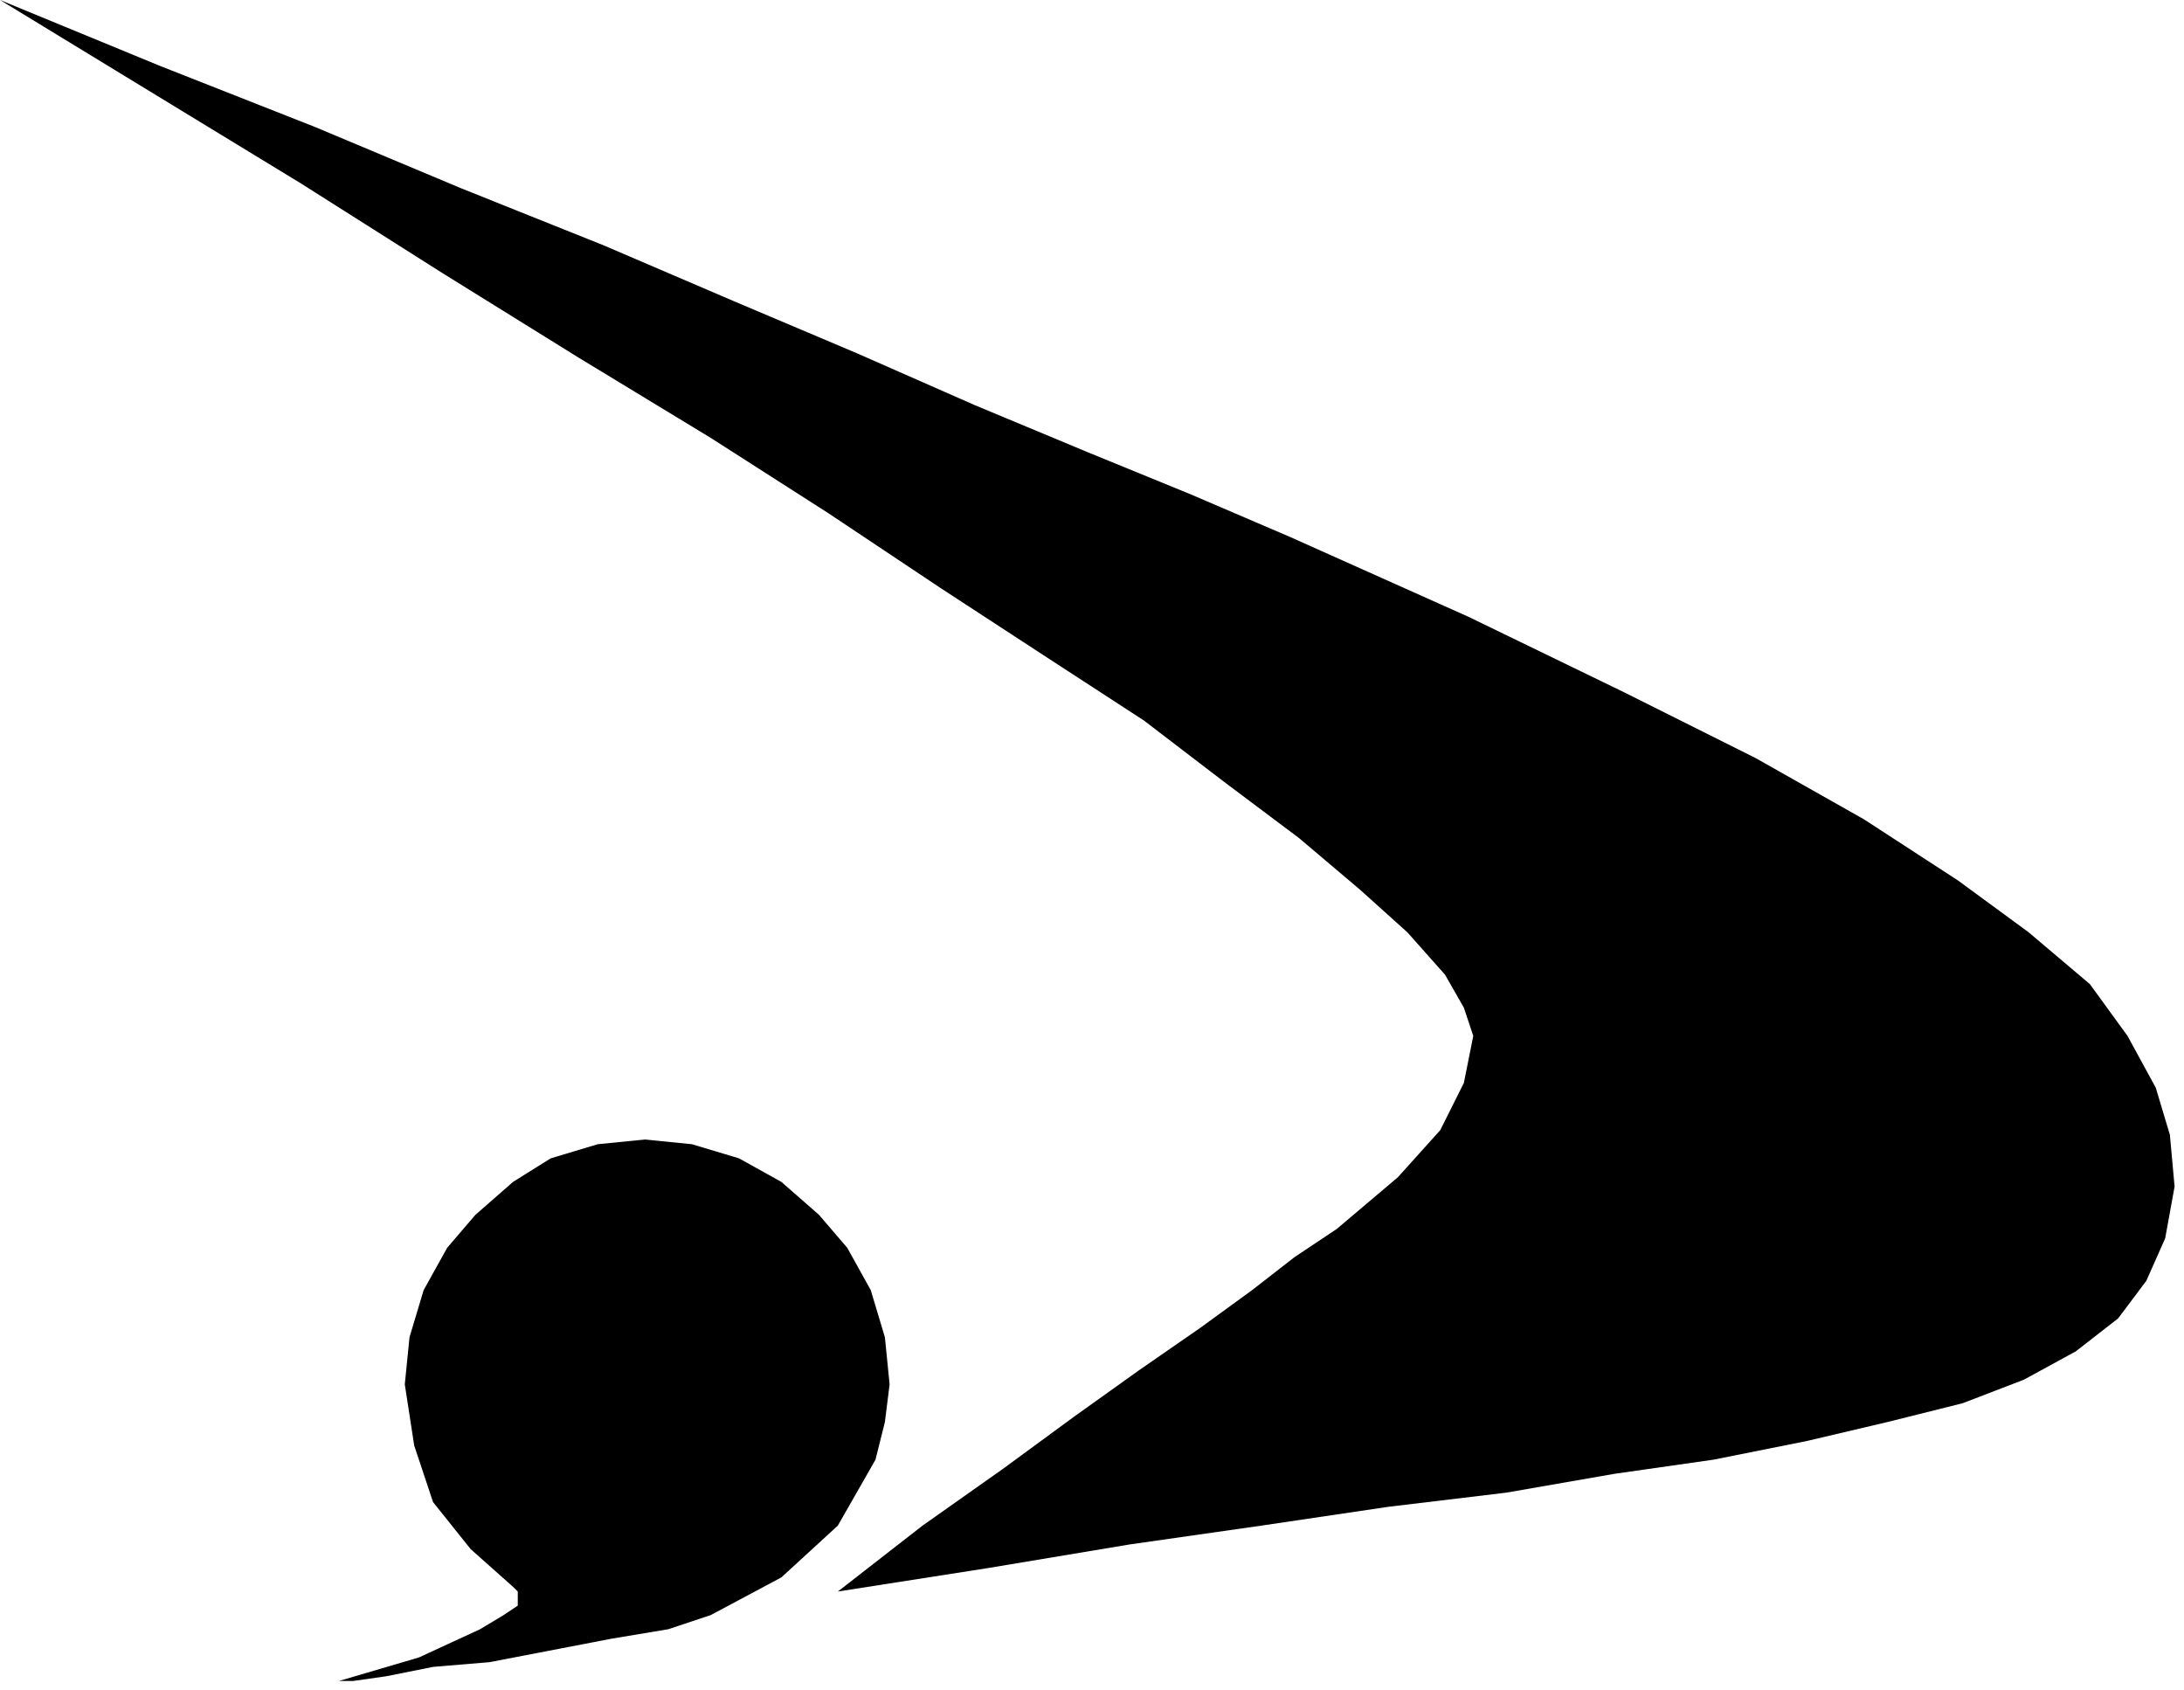 <svg xmlns="http://www.w3.org/2000/svg" fill-rule="evenodd" height="114.935" preserveAspectRatio="none" stroke-linecap="round" viewBox="0 0 464 359" width="148.535"><style>.brush1{fill:#000}.pen1{stroke:none}</style><path class="pen1 brush1" d="m0 0 34 14 33 13 31 13 30 12 28 12 26 11 25 11 24 10 22 9 21 9 38 17 33 16 28 14 23 13 20 13 15 11 13 11 8 11 6 11 3 10 1 11-2 11-4 9-6 8-9 7-11 6-13 5-16 4-17 4-20 4-21 3-23 4-25 3-27 4-28 4-30 5-32 5 18-14 17-12 15-11 14-10 13-9 11-8 9-7 9-6 13-11 9-10 5-10 2-10-2-6-4-7-8-9-10-9-13-11-16-12-17-13-20-13-23-15-24-16-25-16-28-17-29-18-30-19L0 0z"/><path class="pen1 brush1" d="m86 294 2 13 4 12 8 10 9 8 1 1v3l-3 2-5 3-13 6-17 5h3l7-1 10-2 12-1 26-5 12-2 9-3 15-8 12-11 8-14 2-8 1-8-1-10-3-10-5-9-6-7-8-7-9-5-10-3-10-1-10 1-10 3-8 5-8 7-6 7-5 9-3 10-1 10z"/></svg>
